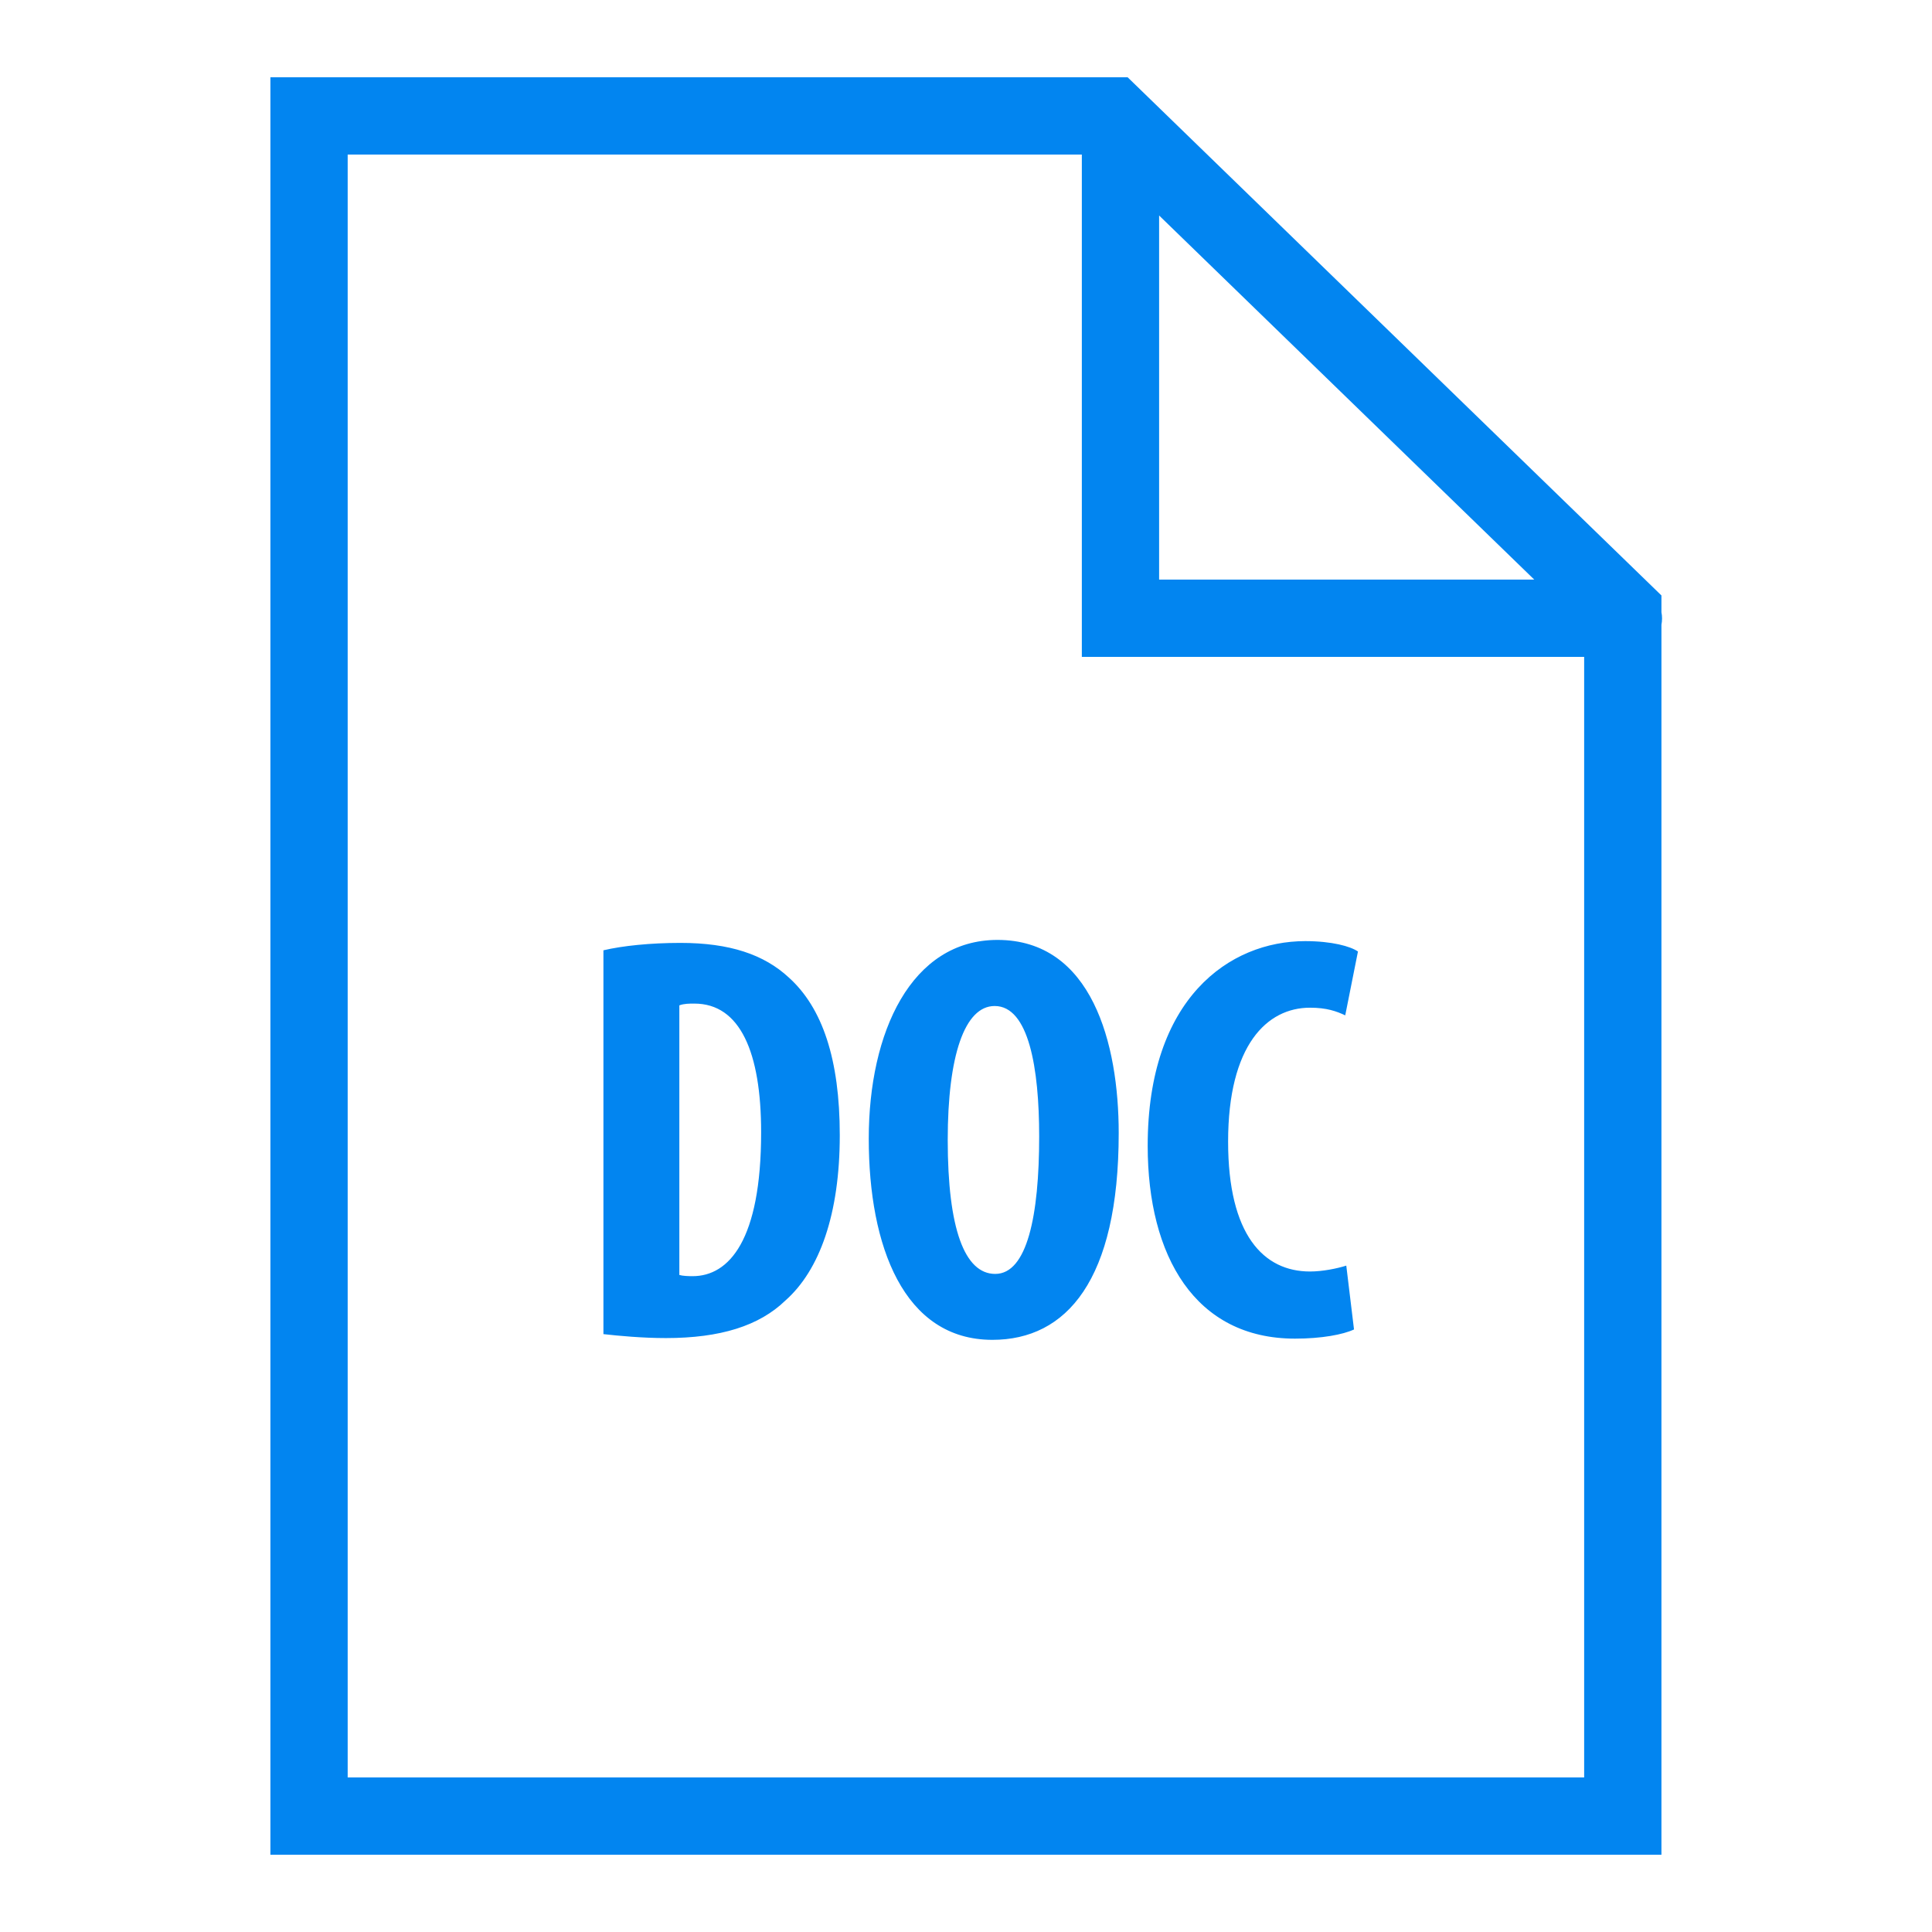 <svg width="24" height="24" viewBox="0 0 24 24" fill="none" xmlns="http://www.w3.org/2000/svg">
<g id="DOC">
<path id="Vector" d="M3.359 0.96V23.04H20.639V7.761C20.649 7.708 20.649 7.656 20.639 7.605V7.397L14.008 0.96H3.359ZM4.319 1.92H13.439V8.16H19.679V22.08H4.319V1.92ZM14.399 2.677L19.059 7.2H14.399V2.677ZM12.391 11.676C11.319 11.676 10.792 12.821 10.792 14.145C10.792 15.478 11.225 16.644 12.328 16.644C13.248 16.644 13.897 15.904 13.897 14.074C13.897 12.966 13.565 11.676 12.391 11.676ZM16.214 11.691C15.271 11.691 14.257 12.403 14.257 14.233C14.257 15.607 14.848 16.629 16.087 16.629C16.417 16.629 16.683 16.579 16.82 16.515L16.724 15.722C16.61 15.758 16.43 15.795 16.273 15.795C15.697 15.795 15.256 15.341 15.256 14.182C15.256 12.981 15.74 12.518 16.273 12.518C16.481 12.518 16.602 12.562 16.711 12.613L16.869 11.82C16.777 11.756 16.546 11.691 16.214 11.691ZM8.452 11.713C8.079 11.713 7.732 11.749 7.496 11.805V16.573C7.683 16.594 7.978 16.622 8.272 16.622C8.949 16.622 9.432 16.47 9.757 16.155C10.181 15.78 10.432 15.082 10.432 14.102C10.432 13.159 10.216 12.519 9.8 12.144C9.491 11.857 9.065 11.713 8.452 11.713ZM8.626 12.467C9.194 12.467 9.455 13.072 9.455 14.066C9.455 15.405 9.057 15.853 8.604 15.853C8.553 15.853 8.482 15.851 8.439 15.838V12.489C8.497 12.467 8.561 12.467 8.626 12.467ZM12.356 12.497C12.779 12.497 12.909 13.268 12.909 14.117C12.909 15.103 12.759 15.825 12.363 15.825C11.982 15.825 11.773 15.262 11.773 14.16C11.773 13.117 11.982 12.497 12.356 12.497Z" fill="#0285F0"/>
</g>
</svg>
